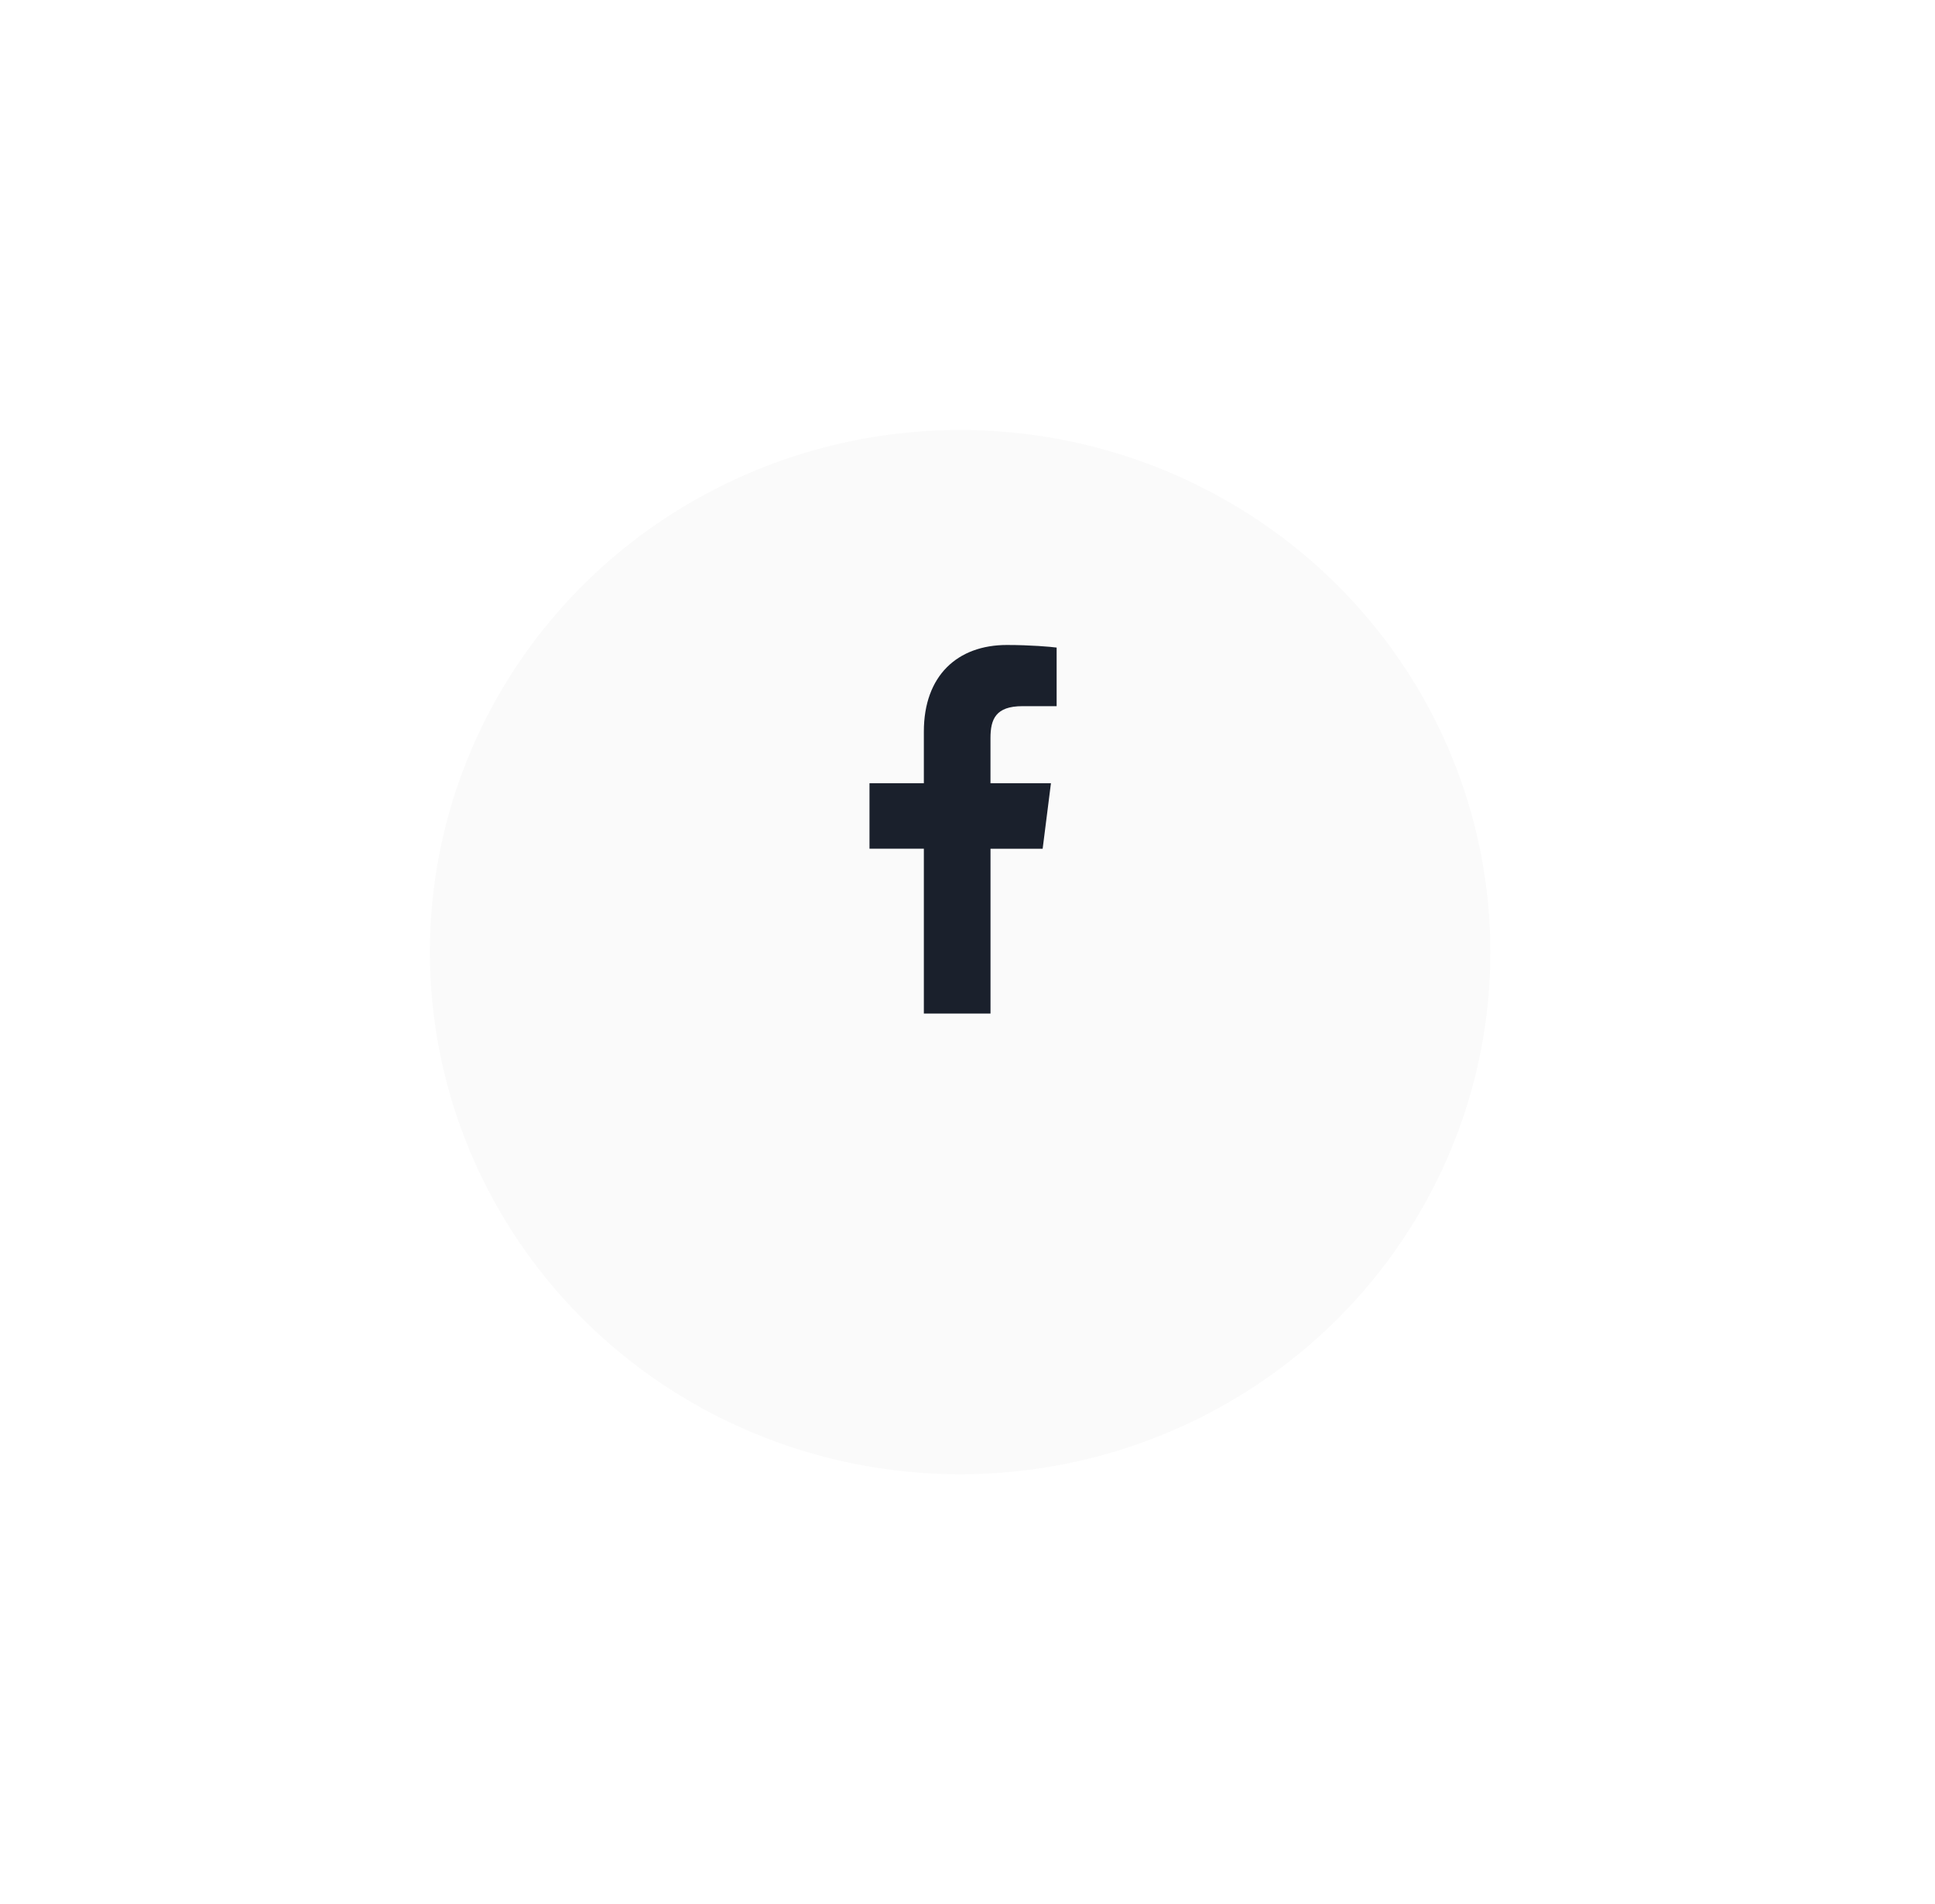 <svg width="63" height="62" viewBox="0 0 63 62" fill="none" xmlns="http://www.w3.org/2000/svg">
<g filter="url(#filter0_d_946_5668)">
<ellipse cx="31.26" cy="27" rx="17.263" ry="17" fill="#FAFAFA"/>
</g>
<g clip-path="url(#clip0_946_5668)">
<path d="M33.29 22.992H34.402V21.084C34.21 21.058 33.55 21 32.782 21C31.178 21 30.079 21.994 30.079 23.82V25.5H28.309V27.633H30.079V33H32.249V27.634H33.947L34.217 25.5H32.248V24.031C32.249 23.415 32.417 22.992 33.29 22.992Z" fill="#1A202C"/>
</g>
<defs>
<filter id="filter0_d_946_5668" x="-0.002" y="0" width="62.525" height="62" filterUnits="userSpaceOnUse" color-interpolation-filters="sRGB">
<feFlood flood-opacity="0" result="BackgroundImageFix"/>
<feColorMatrix in="SourceAlpha" type="matrix" values="0 0 0 0 0 0 0 0 0 0 0 0 0 0 0 0 0 0 127 0" result="hardAlpha"/>
<feOffset dy="4"/>
<feGaussianBlur stdDeviation="7"/>
<feColorMatrix type="matrix" values="0 0 0 0 0 0 0 0 0 0 0 0 0 0 0 0 0 0 0.15 0"/>
<feBlend mode="normal" in2="BackgroundImageFix" result="effect1_dropShadow_946_5668"/>
<feBlend mode="normal" in="SourceGraphic" in2="effect1_dropShadow_946_5668" result="shape"/>
</filter>
<clipPath id="clip0_946_5668">
<rect width="12.185" height="12" fill="white" transform="translate(25.168 21)"/>
</clipPath>
</defs>
</svg>
